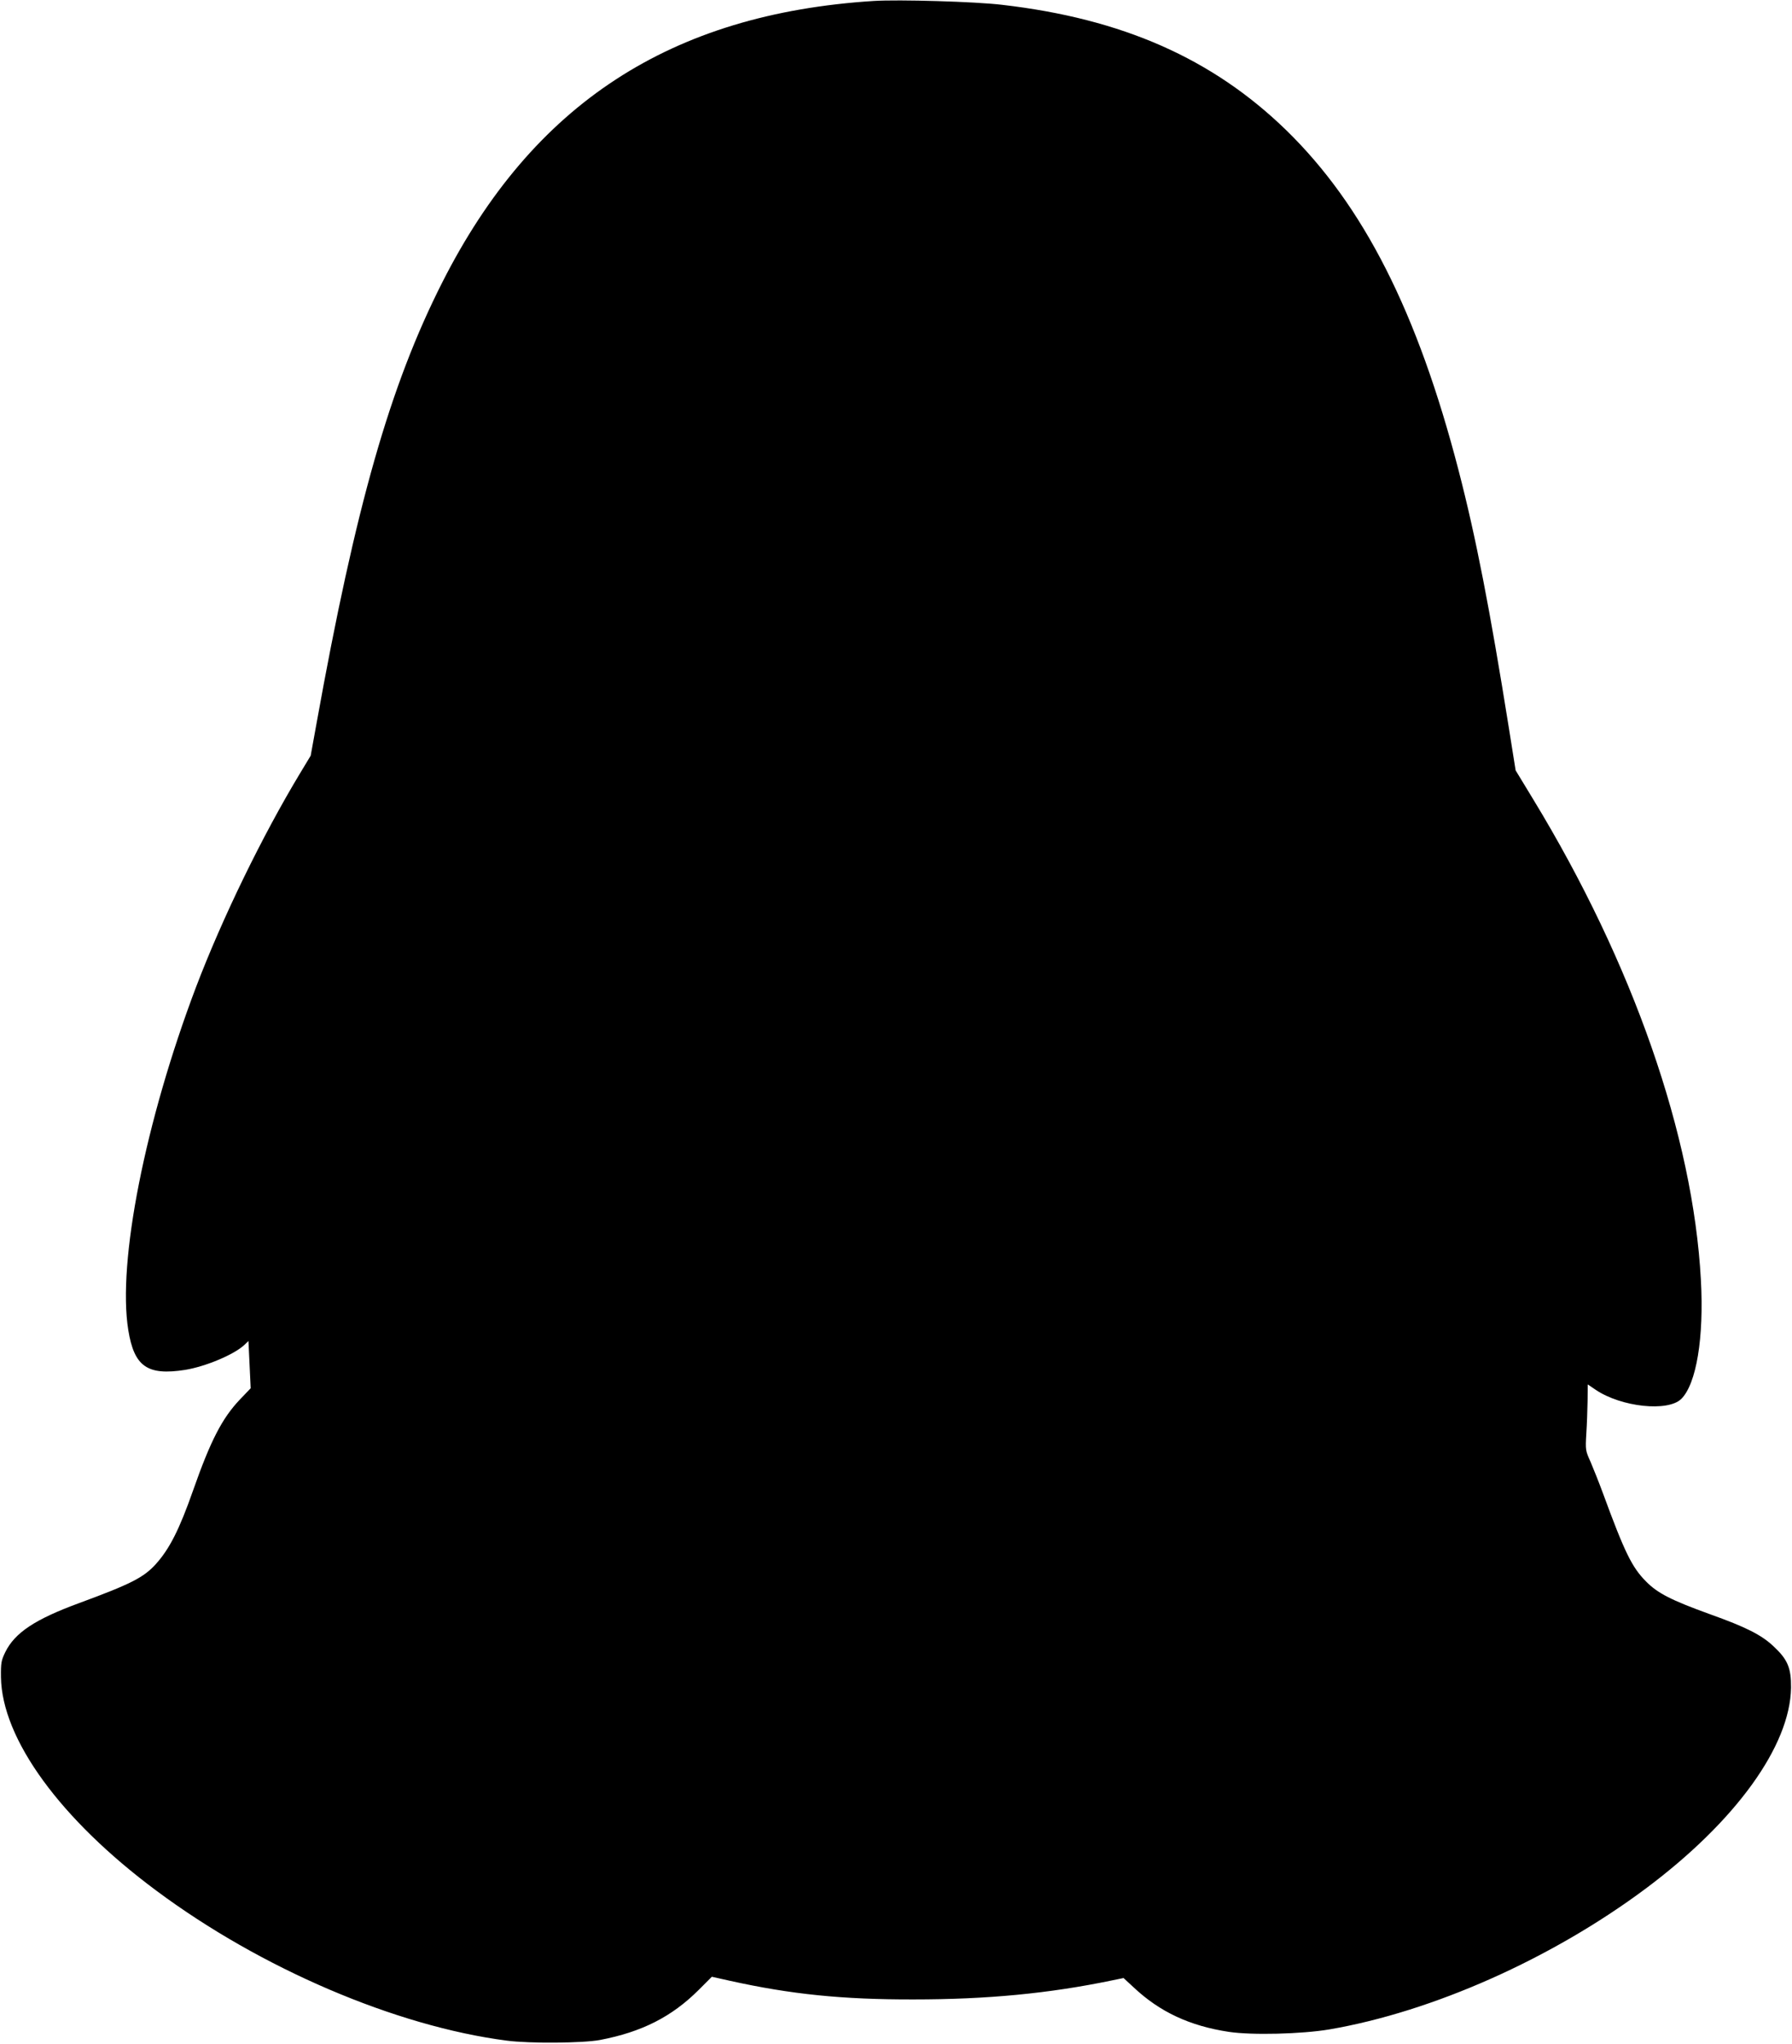 <?xml version="1.0" standalone="no"?>
<!DOCTYPE svg PUBLIC "-//W3C//DTD SVG 20010904//EN"
 "http://www.w3.org/TR/2001/REC-SVG-20010904/DTD/svg10.dtd">
<svg version="1.0" xmlns="http://www.w3.org/2000/svg"
 width="1123pt" height="1280pt" viewBox="0 0 1123 1280"
 preserveAspectRatio="xMidYMid meet">
<g transform="translate(0,1280) scale(0.1,-0.1)"
fill="#000000" stroke="none">
<path d="M5475 12794 c-1273 -81 -2137 -644 -2704 -1764 -327 -645 -542 -1398
-787 -2759 l-37 -204 -67 -111 c-236 -391 -485 -902 -651 -1337 -319 -842
-494 -1724 -425 -2150 37 -228 119 -286 356 -249 129 21 307 96 371 156 l26
25 7 -148 7 -148 -68 -71 c-111 -117 -183 -256 -293 -569 -86 -245 -148 -367
-234 -462 -76 -84 -158 -125 -481 -244 -275 -101 -402 -185 -462 -307 -25 -52
-28 -66 -27 -157 6 -387 372 -890 974 -1337 656 -488 1501 -849 2195 -939 143
-19 478 -16 585 4 262 50 449 145 617 312 l84 84 112 -25 c383 -85 707 -118
1152 -117 461 0 848 37 1243 119 l73 15 65 -60 c162 -152 350 -240 594 -277
145 -22 456 -14 630 15 648 111 1394 443 1983 882 564 421 906 894 911 1259 1
123 -21 176 -109 258 -76 72 -173 121 -400 202 -243 88 -327 131 -400 205 -88
89 -133 180 -270 553 -25 68 -60 155 -77 195 -32 71 -33 74 -27 177 4 58 7
151 8 207 l1 102 50 -34 c161 -108 452 -139 536 -57 95 94 143 384 123 746
-49 902 -426 1983 -1051 3010 l-110 181 -43 270 c-119 743 -205 1187 -315
1611 -257 990 -595 1657 -1081 2130 -462 448 -1026 697 -1780 784 -168 20
-647 34 -804 24z"/>
</g>
</svg>
